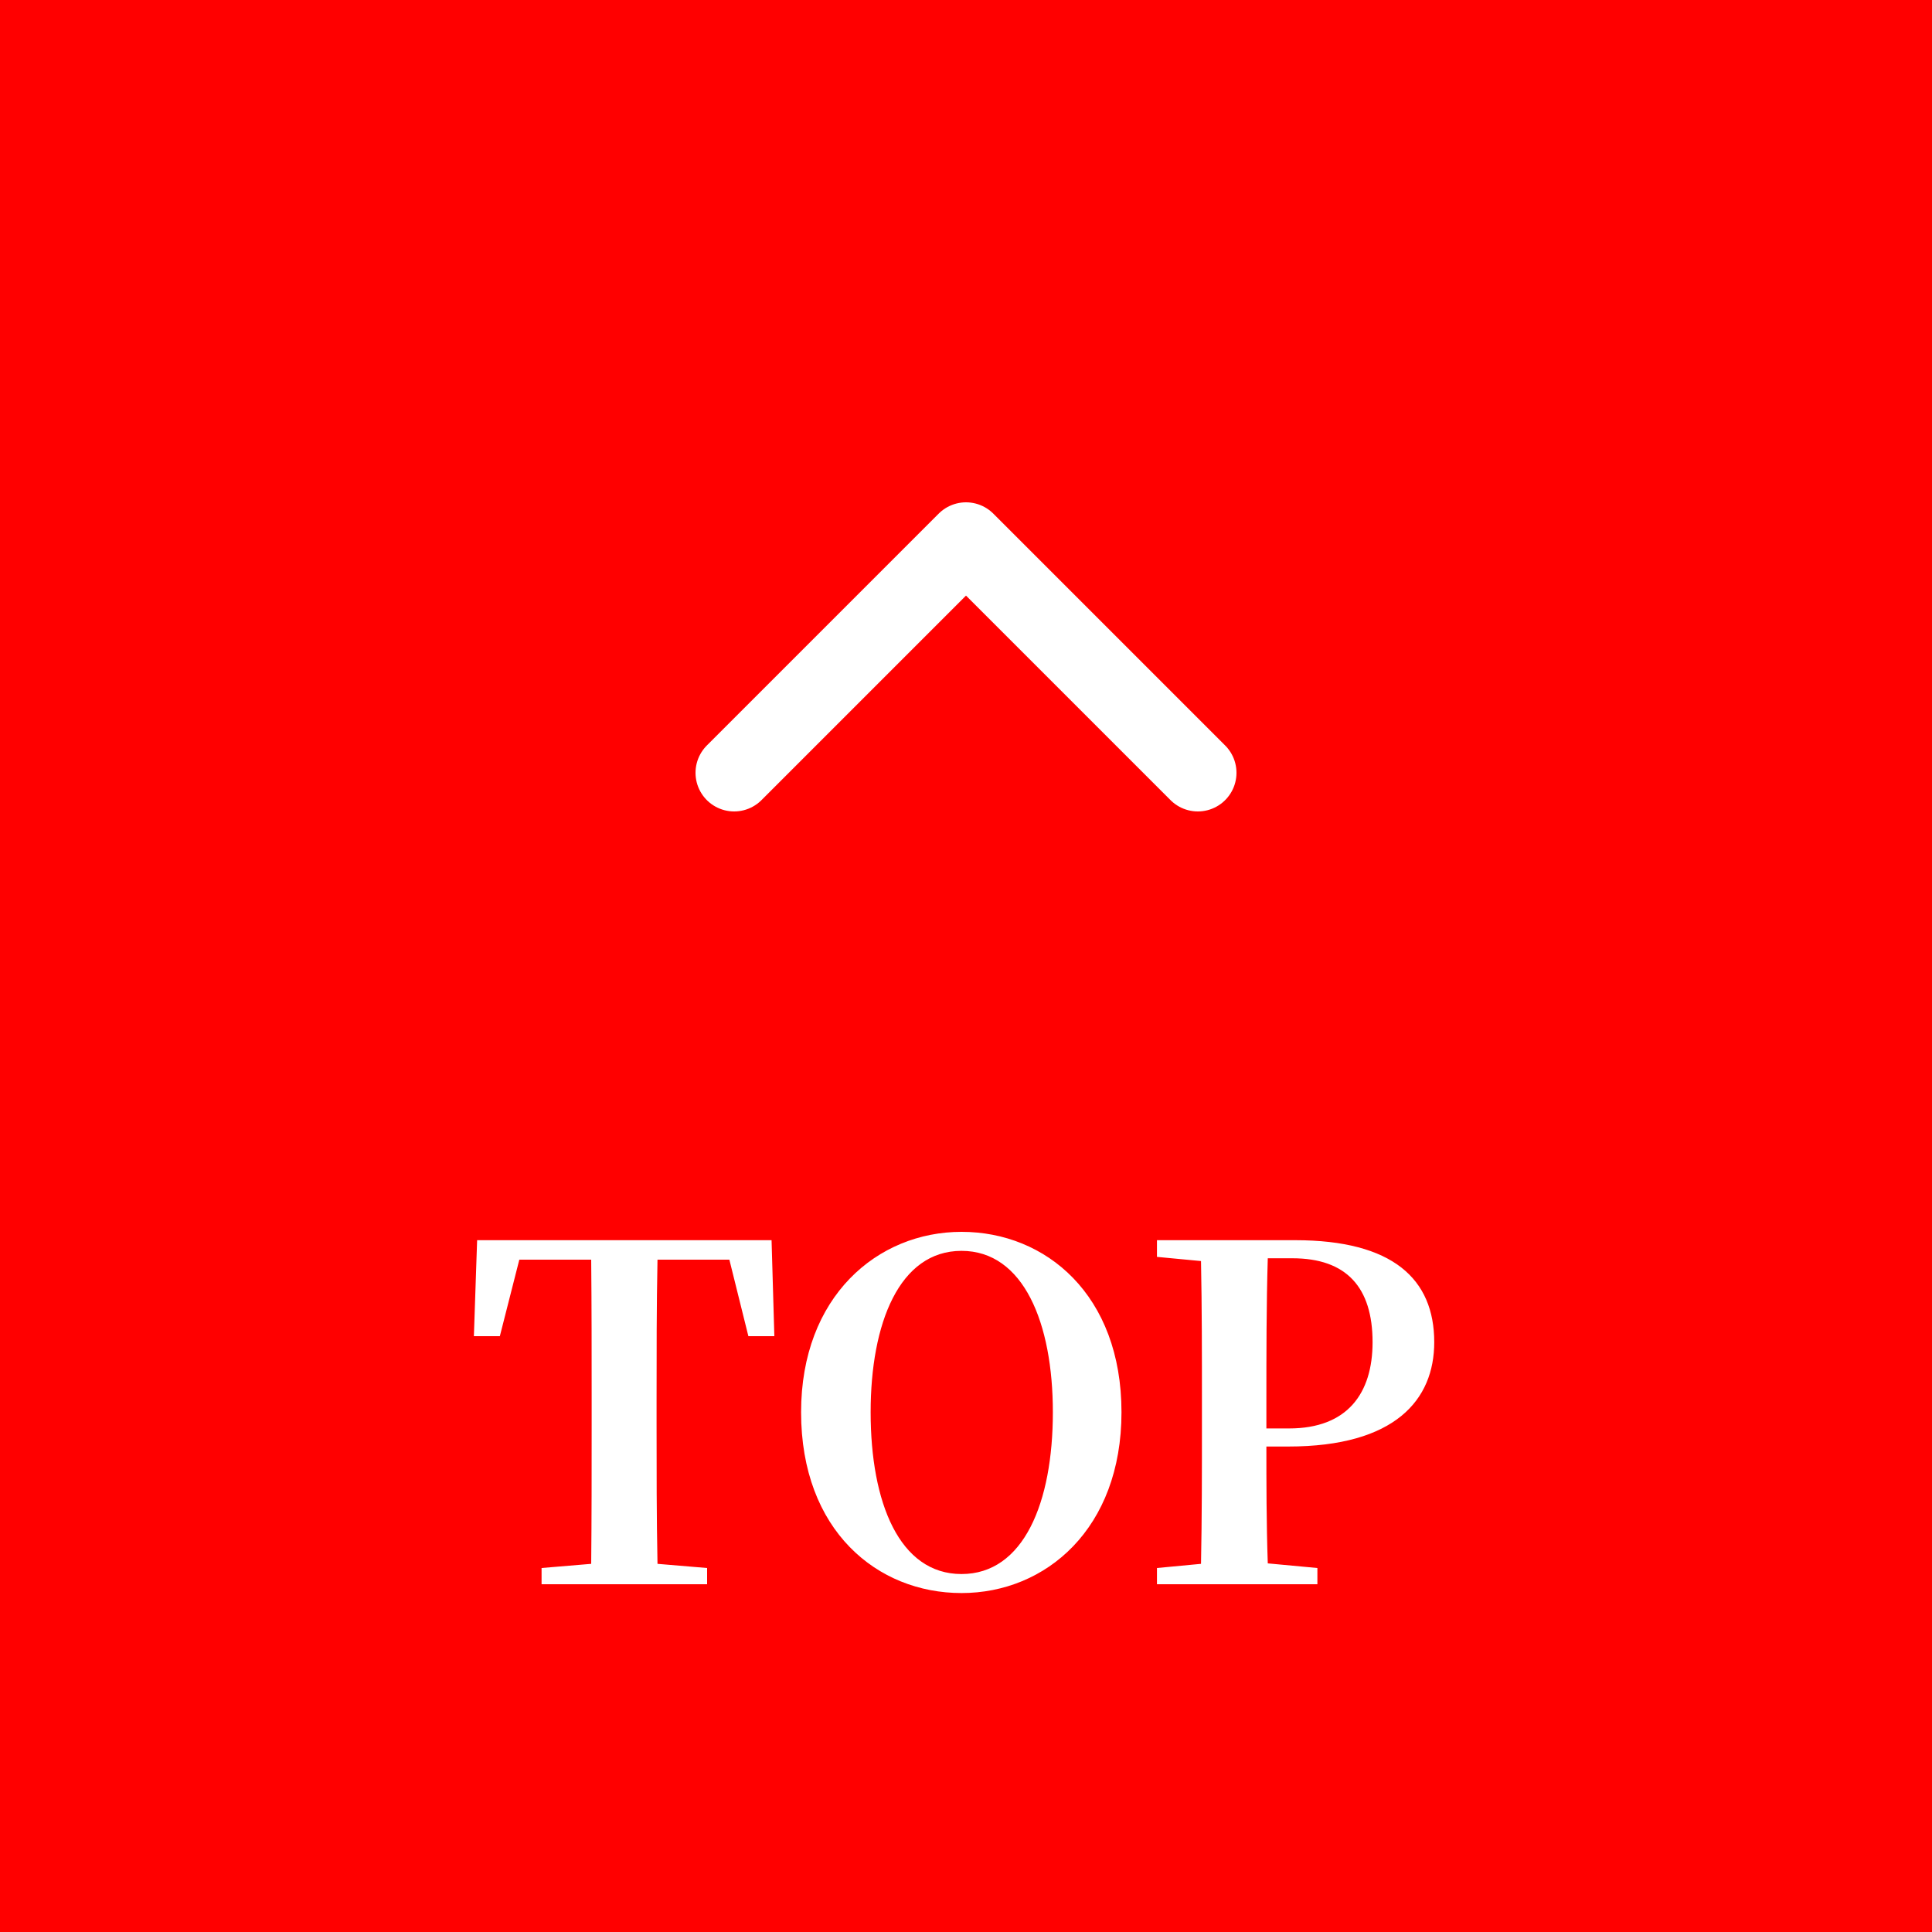 <svg width="50" height="50" viewBox="0 0 50 50" fill="none" xmlns="http://www.w3.org/2000/svg">
<rect width="50" height="50" fill="#FF0000"/>
<path d="M18.876 32.6H17.016C16.992 33.8 16.992 35.024 16.992 36.26V36.848C16.992 38.048 16.992 39.26 17.016 40.472L18.3 40.58V41H14.016V40.58L15.3 40.472C15.312 39.284 15.312 38.072 15.312 36.848V36.26C15.312 35.048 15.312 33.812 15.3 32.6H13.44L12.936 34.58H12.264L12.348 32.096H19.968L20.04 34.58H19.368L18.876 32.6ZM22.532 36.548C22.532 38.888 23.276 40.736 24.884 40.736C26.492 40.736 27.248 38.888 27.248 36.548C27.248 34.244 26.492 32.372 24.884 32.372C23.276 32.372 22.532 34.244 22.532 36.548ZM24.884 31.88C27.068 31.88 29.024 33.512 29.024 36.548C29.024 39.56 27.068 41.228 24.884 41.228C22.7 41.228 20.732 39.608 20.732 36.548C20.732 33.548 22.712 31.88 24.884 31.88ZM33.446 32.564H32.81C32.774 33.776 32.774 35.012 32.774 36.26V36.968H33.362C34.874 36.968 35.522 36.056 35.522 34.736C35.522 33.32 34.85 32.564 33.446 32.564ZM33.338 37.436H32.774C32.774 38.372 32.774 39.404 32.81 40.46L34.094 40.58V41H29.942V40.58L31.082 40.472C31.106 39.284 31.106 38.072 31.106 36.848V36.26C31.106 35.06 31.106 33.848 31.082 32.636L29.942 32.528V32.096H33.518C36.05 32.096 37.118 33.104 37.118 34.736C37.118 36.224 36.11 37.436 33.338 37.436Z" fill="white"/>
<path d="M31 20L25 14L19 20" stroke="white" stroke-width="2" stroke-linecap="round" stroke-linejoin="round"/>
</svg>
